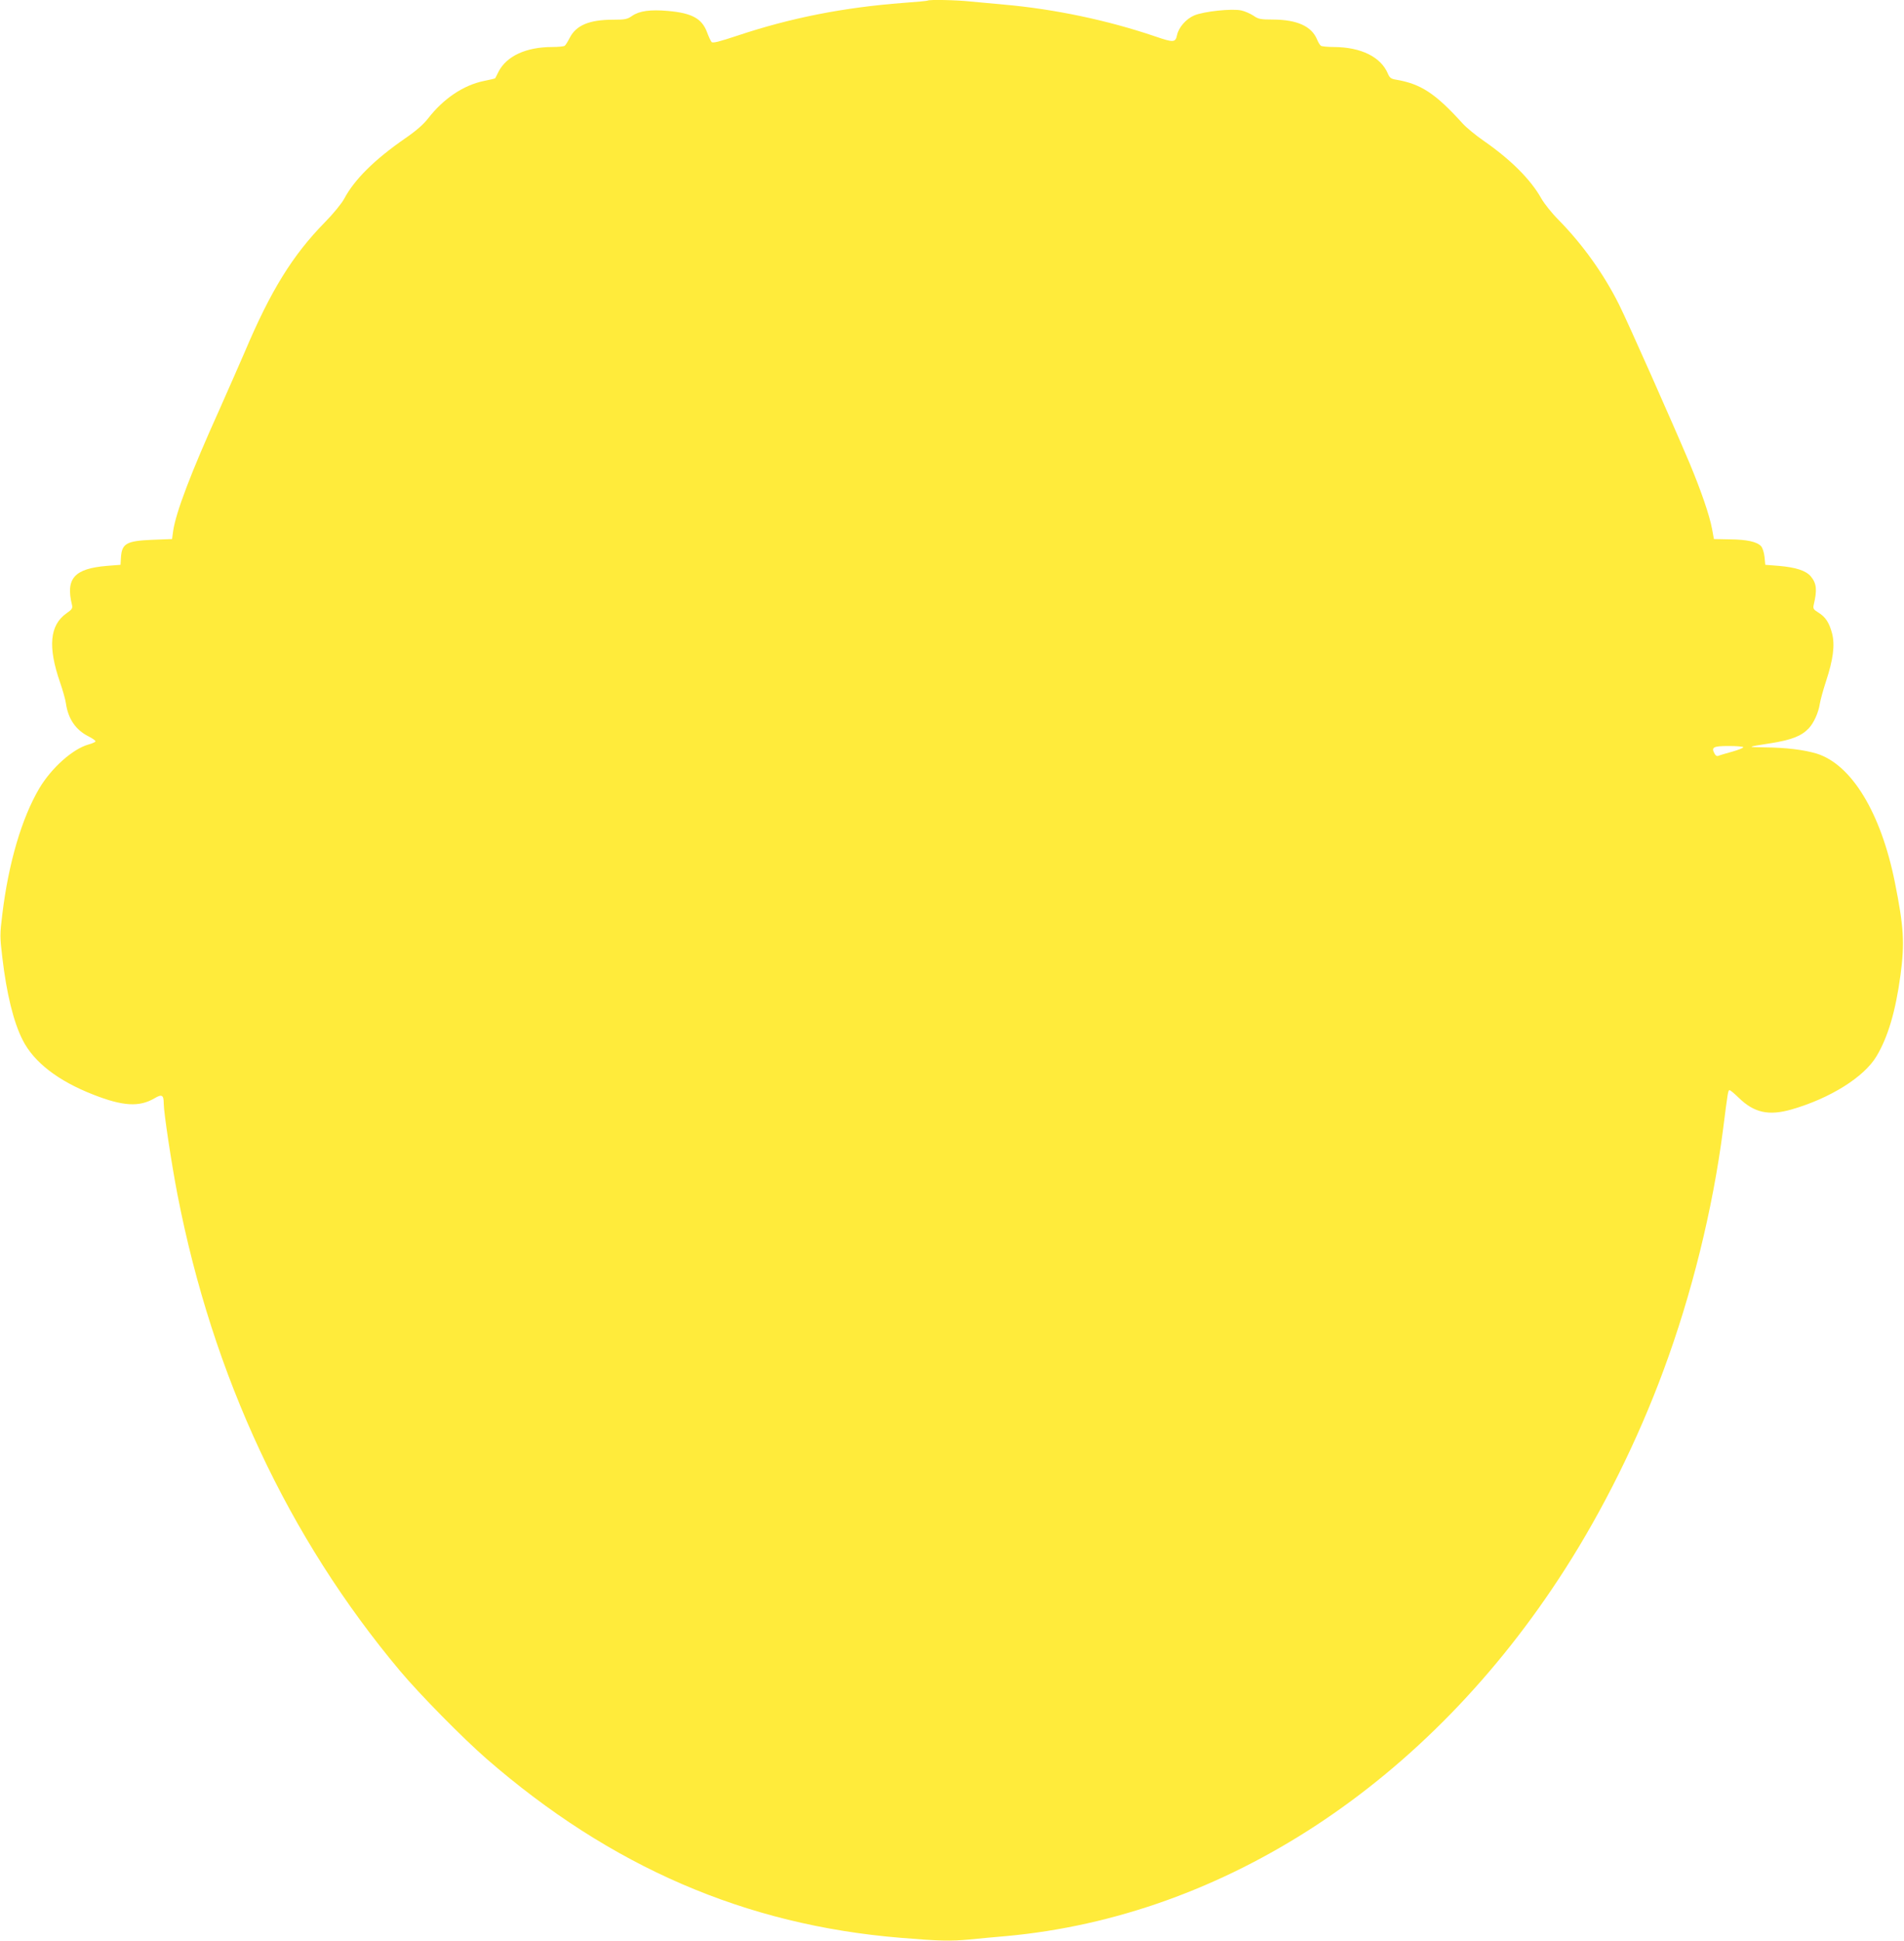 <?xml version="1.0" standalone="no"?>
<!DOCTYPE svg PUBLIC "-//W3C//DTD SVG 20010904//EN"
 "http://www.w3.org/TR/2001/REC-SVG-20010904/DTD/svg10.dtd">
<svg version="1.0" xmlns="http://www.w3.org/2000/svg"
 width="1256pt" height="1280pt" viewBox="0 0 1256 1280"
 preserveAspectRatio="xMidYMid meet">
<g transform="translate(0,1280) scale(0.1,-0.1)"
fill="#ffeb3b" stroke="none">
<path d="M6119 12796 c-2 -2 -74 -9 -159 -15 -395 -30 -745 -99 -1095 -216
-121 -40 -163 -51 -171 -42 -6 7 -19 35 -29 62 -34 93 -100 129 -260 143 -115
10 -187 0 -234 -32 -33 -23 -47 -26 -127 -26 -157 0 -244 -37 -286 -120 -13
-25 -27 -48 -33 -52 -5 -4 -42 -8 -82 -8 -173 0 -302 -60 -355 -164 -11 -23
-21 -42 -22 -43 -1 -1 -34 -9 -74 -17 -136 -28 -267 -117 -368 -247 -30 -39
-79 -82 -152 -132 -202 -140 -334 -271 -401 -397 -18 -33 -71 -98 -127 -155
-214 -218 -358 -451 -529 -855 -32 -74 -107 -245 -167 -380 -190 -421 -288
-680 -306 -803 l-7 -52 -130 -5 c-169 -7 -201 -24 -207 -115 l-3 -50 -90 -7
c-215 -18 -273 -83 -230 -258 5 -21 0 -30 -38 -56 -109 -78 -122 -220 -41
-454 18 -52 36 -115 39 -140 15 -102 65 -174 148 -216 26 -13 47 -28 47 -33 0
-5 -21 -14 -46 -21 -104 -29 -244 -154 -324 -288 -116 -196 -204 -493 -245
-834 -16 -129 -16 -147 0 -280 28 -240 74 -429 135 -548 74 -146 234 -269 465
-359 196 -77 303 -83 403 -25 50 30 62 23 62 -33 0 -59 52 -402 91 -603 233
-1197 730 -2260 1468 -3140 131 -156 415 -444 571 -580 819 -712 1707 -1096
2730 -1180 252 -21 330 -23 457 -11 70 7 178 17 238 22 1444 131 2788 1013
3688 2419 252 393 481 854 650 1311 186 501 325 1062 393 1588 33 257 33 261
44 261 5 0 31 -22 59 -49 102 -100 198 -121 349 -78 254 73 478 213 560 350
76 126 127 299 159 537 28 211 22 315 -37 610 -92 460 -286 778 -516 850 -84
25 -201 40 -344 41 -121 2 -121 2 45 28 135 22 199 47 247 98 33 35 64 103 73
163 4 25 22 90 40 145 48 146 60 239 41 316 -19 72 -43 110 -92 140 -30 18
-35 26 -30 48 24 100 20 143 -19 190 -33 38 -97 59 -210 69 l-90 7 -5 52 c-3
29 -13 60 -23 71 -27 29 -92 44 -207 45 l-104 2 -12 66 c-17 91 -71 248 -147
431 -120 283 -408 932 -466 1048 -103 206 -242 399 -400 560 -44 44 -95 108
-114 142 -70 125 -203 257 -382 381 -49 34 -110 84 -135 111 -182 201 -277
263 -443 291 -30 5 -40 12 -51 38 -46 111 -177 176 -356 177 -41 0 -80 4 -86
8 -7 4 -18 23 -26 42 -36 87 -132 130 -288 131 -85 0 -99 3 -132 26 -20 13
-56 29 -79 34 -61 14 -249 -6 -312 -33 -53 -23 -101 -78 -112 -128 -11 -51
-22 -52 -145 -10 -314 107 -668 181 -1000 210 -69 6 -166 15 -217 20 -90 10
-276 14 -284 6z m5381 -4924 c0 -5 -33 -18 -72 -29 -40 -11 -81 -23 -90 -27
-11 -5 -20 -1 -28 14 -23 42 -8 50 95 50 52 0 95 -4 95 -8z"/>
</g>
</svg>
